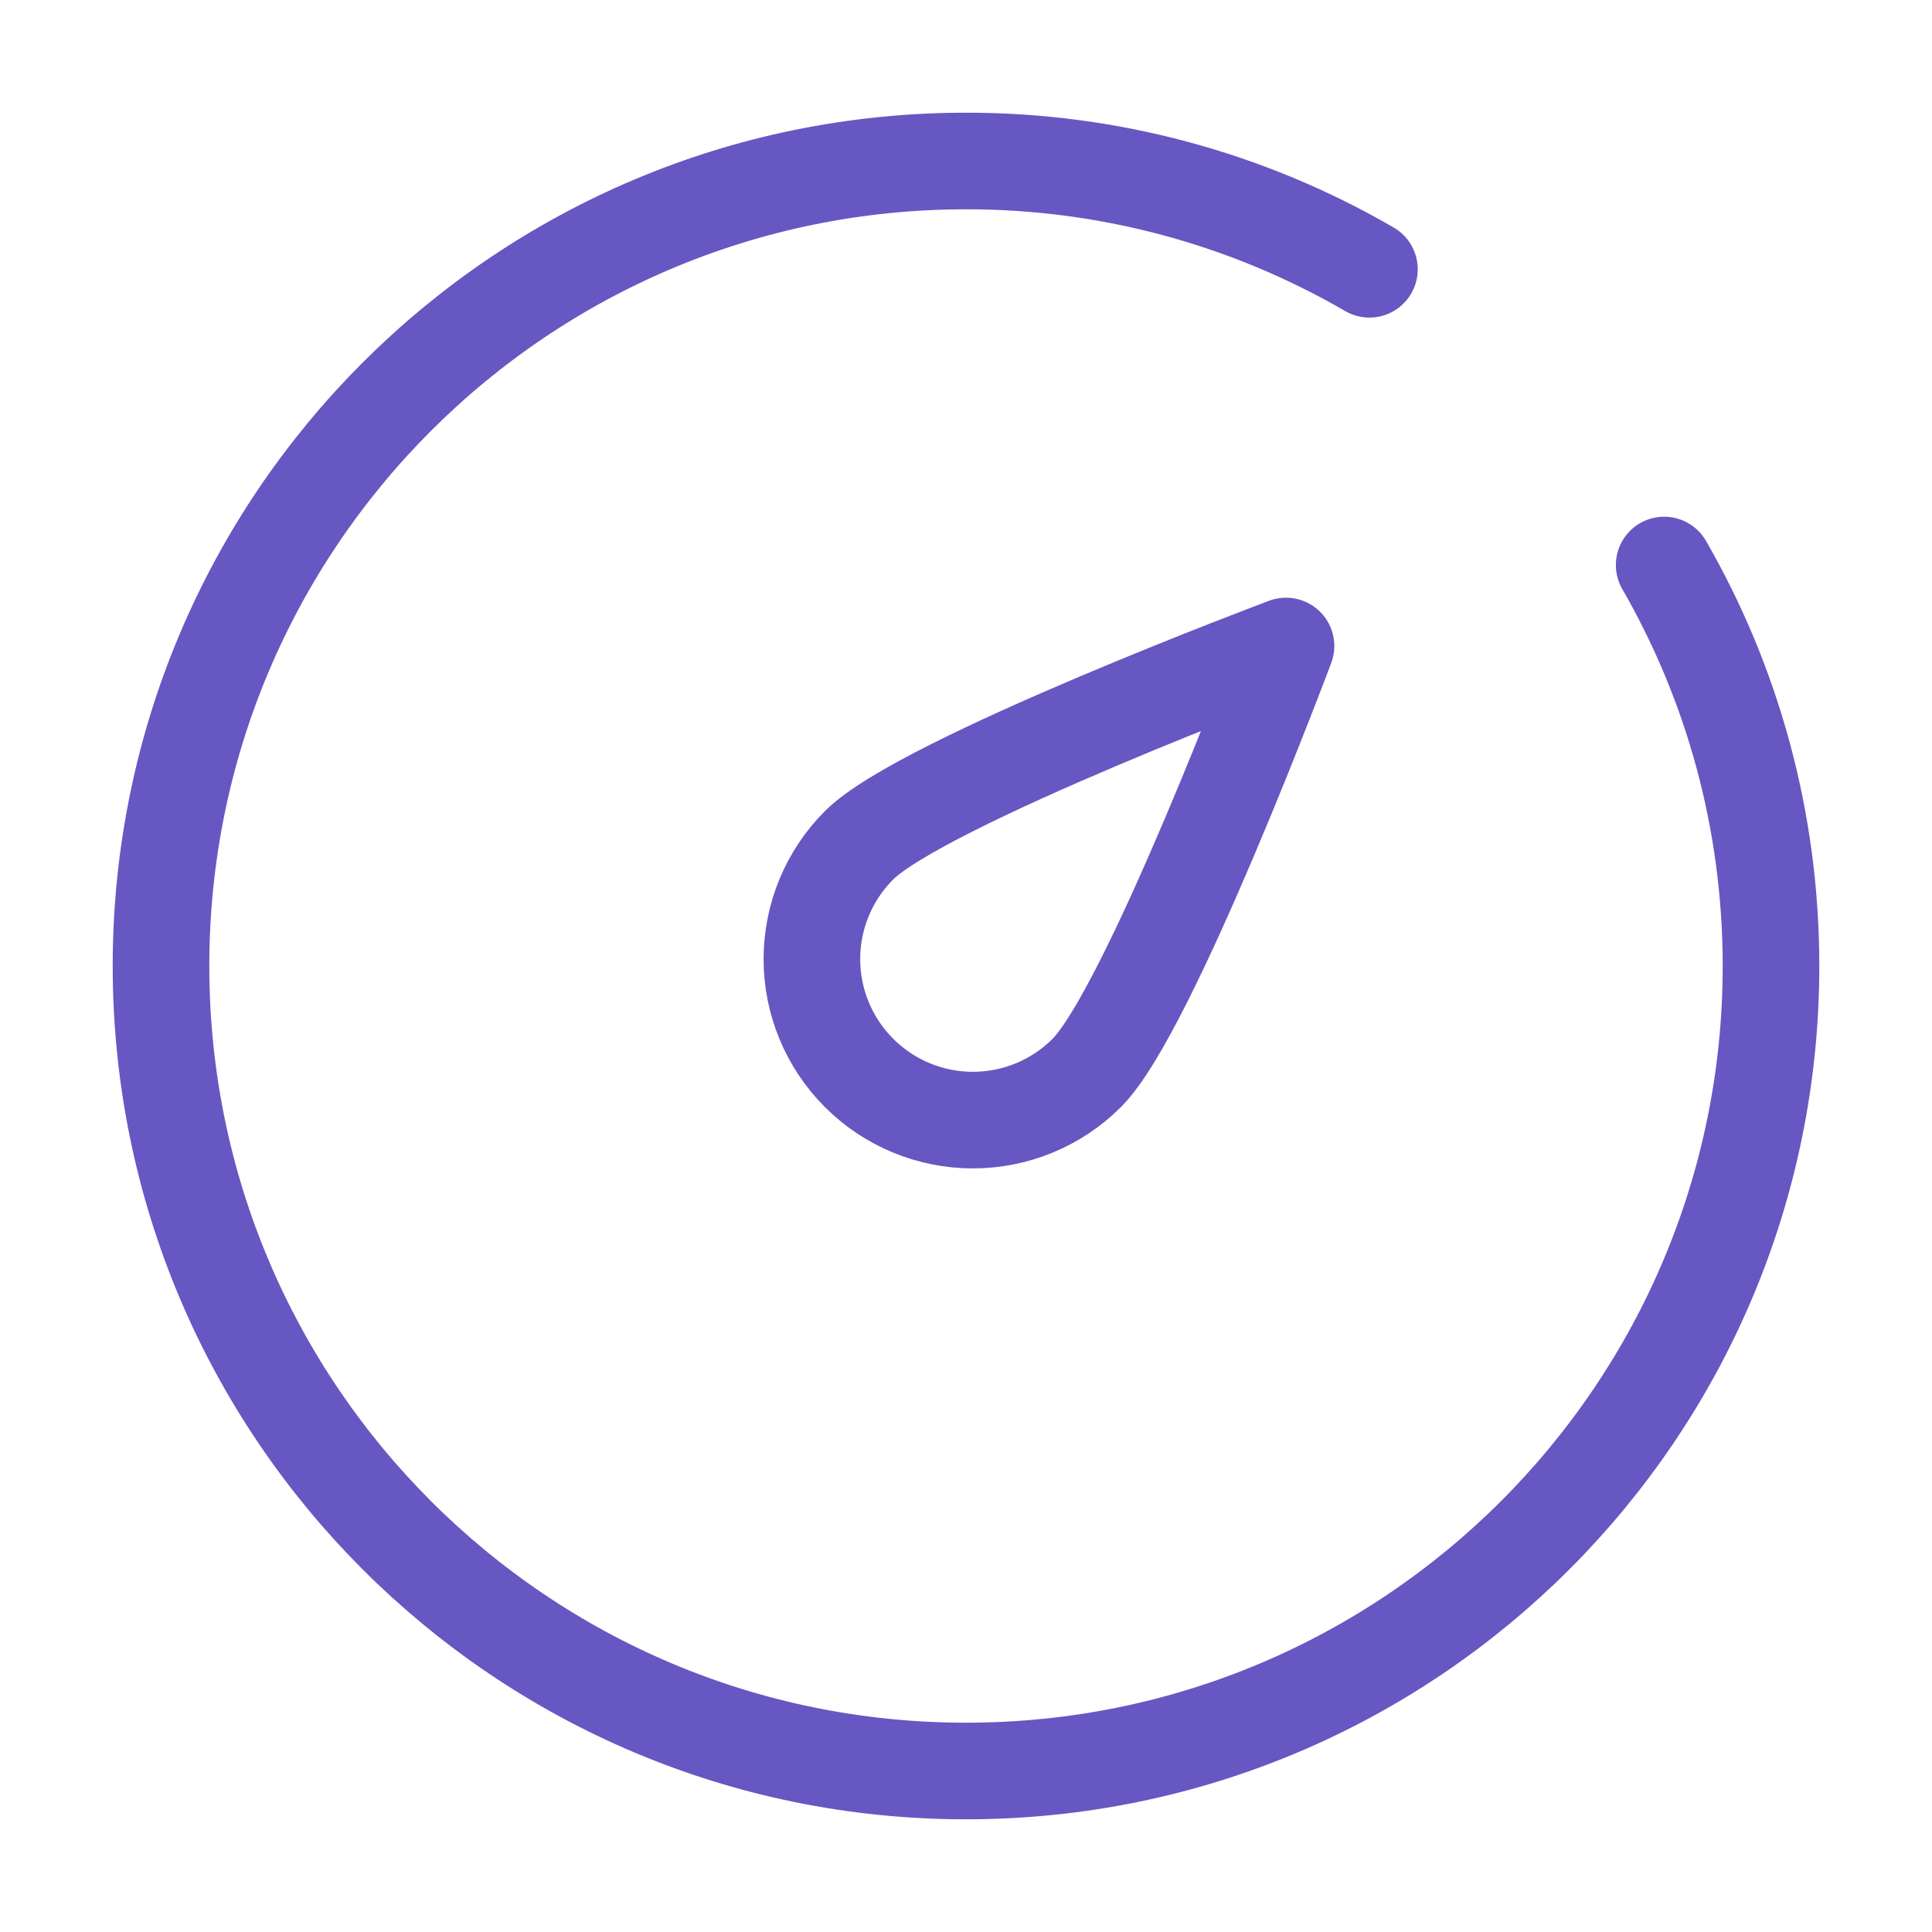 <svg width="60" height="60" viewBox="0 0 60 60" fill="none" xmlns="http://www.w3.org/2000/svg">
<path d="M42.529 8.363C38.723 6.154 34.4 4.994 30 5C16.192 5 5 16.192 5 30C5 43.807 16.192 55 30 55C43.807 55 55 43.807 55 30C55 25.466 53.792 21.212 51.682 17.547" stroke="#6657C2" stroke-width="3" stroke-linecap="round" stroke-linejoin="round"/>
<path d="M39.938 20.062C39.938 20.062 35.703 31.369 33.75 33.321C32.812 34.259 31.541 34.786 30.214 34.786C28.888 34.786 27.616 34.259 26.679 33.321C25.741 32.383 25.214 31.112 25.214 29.786C25.214 28.459 25.741 27.188 26.679 26.25C28.631 24.297 39.938 20.062 39.938 20.062Z" stroke="#6657C2" stroke-width="3" stroke-linejoin="round"/>
</svg>
